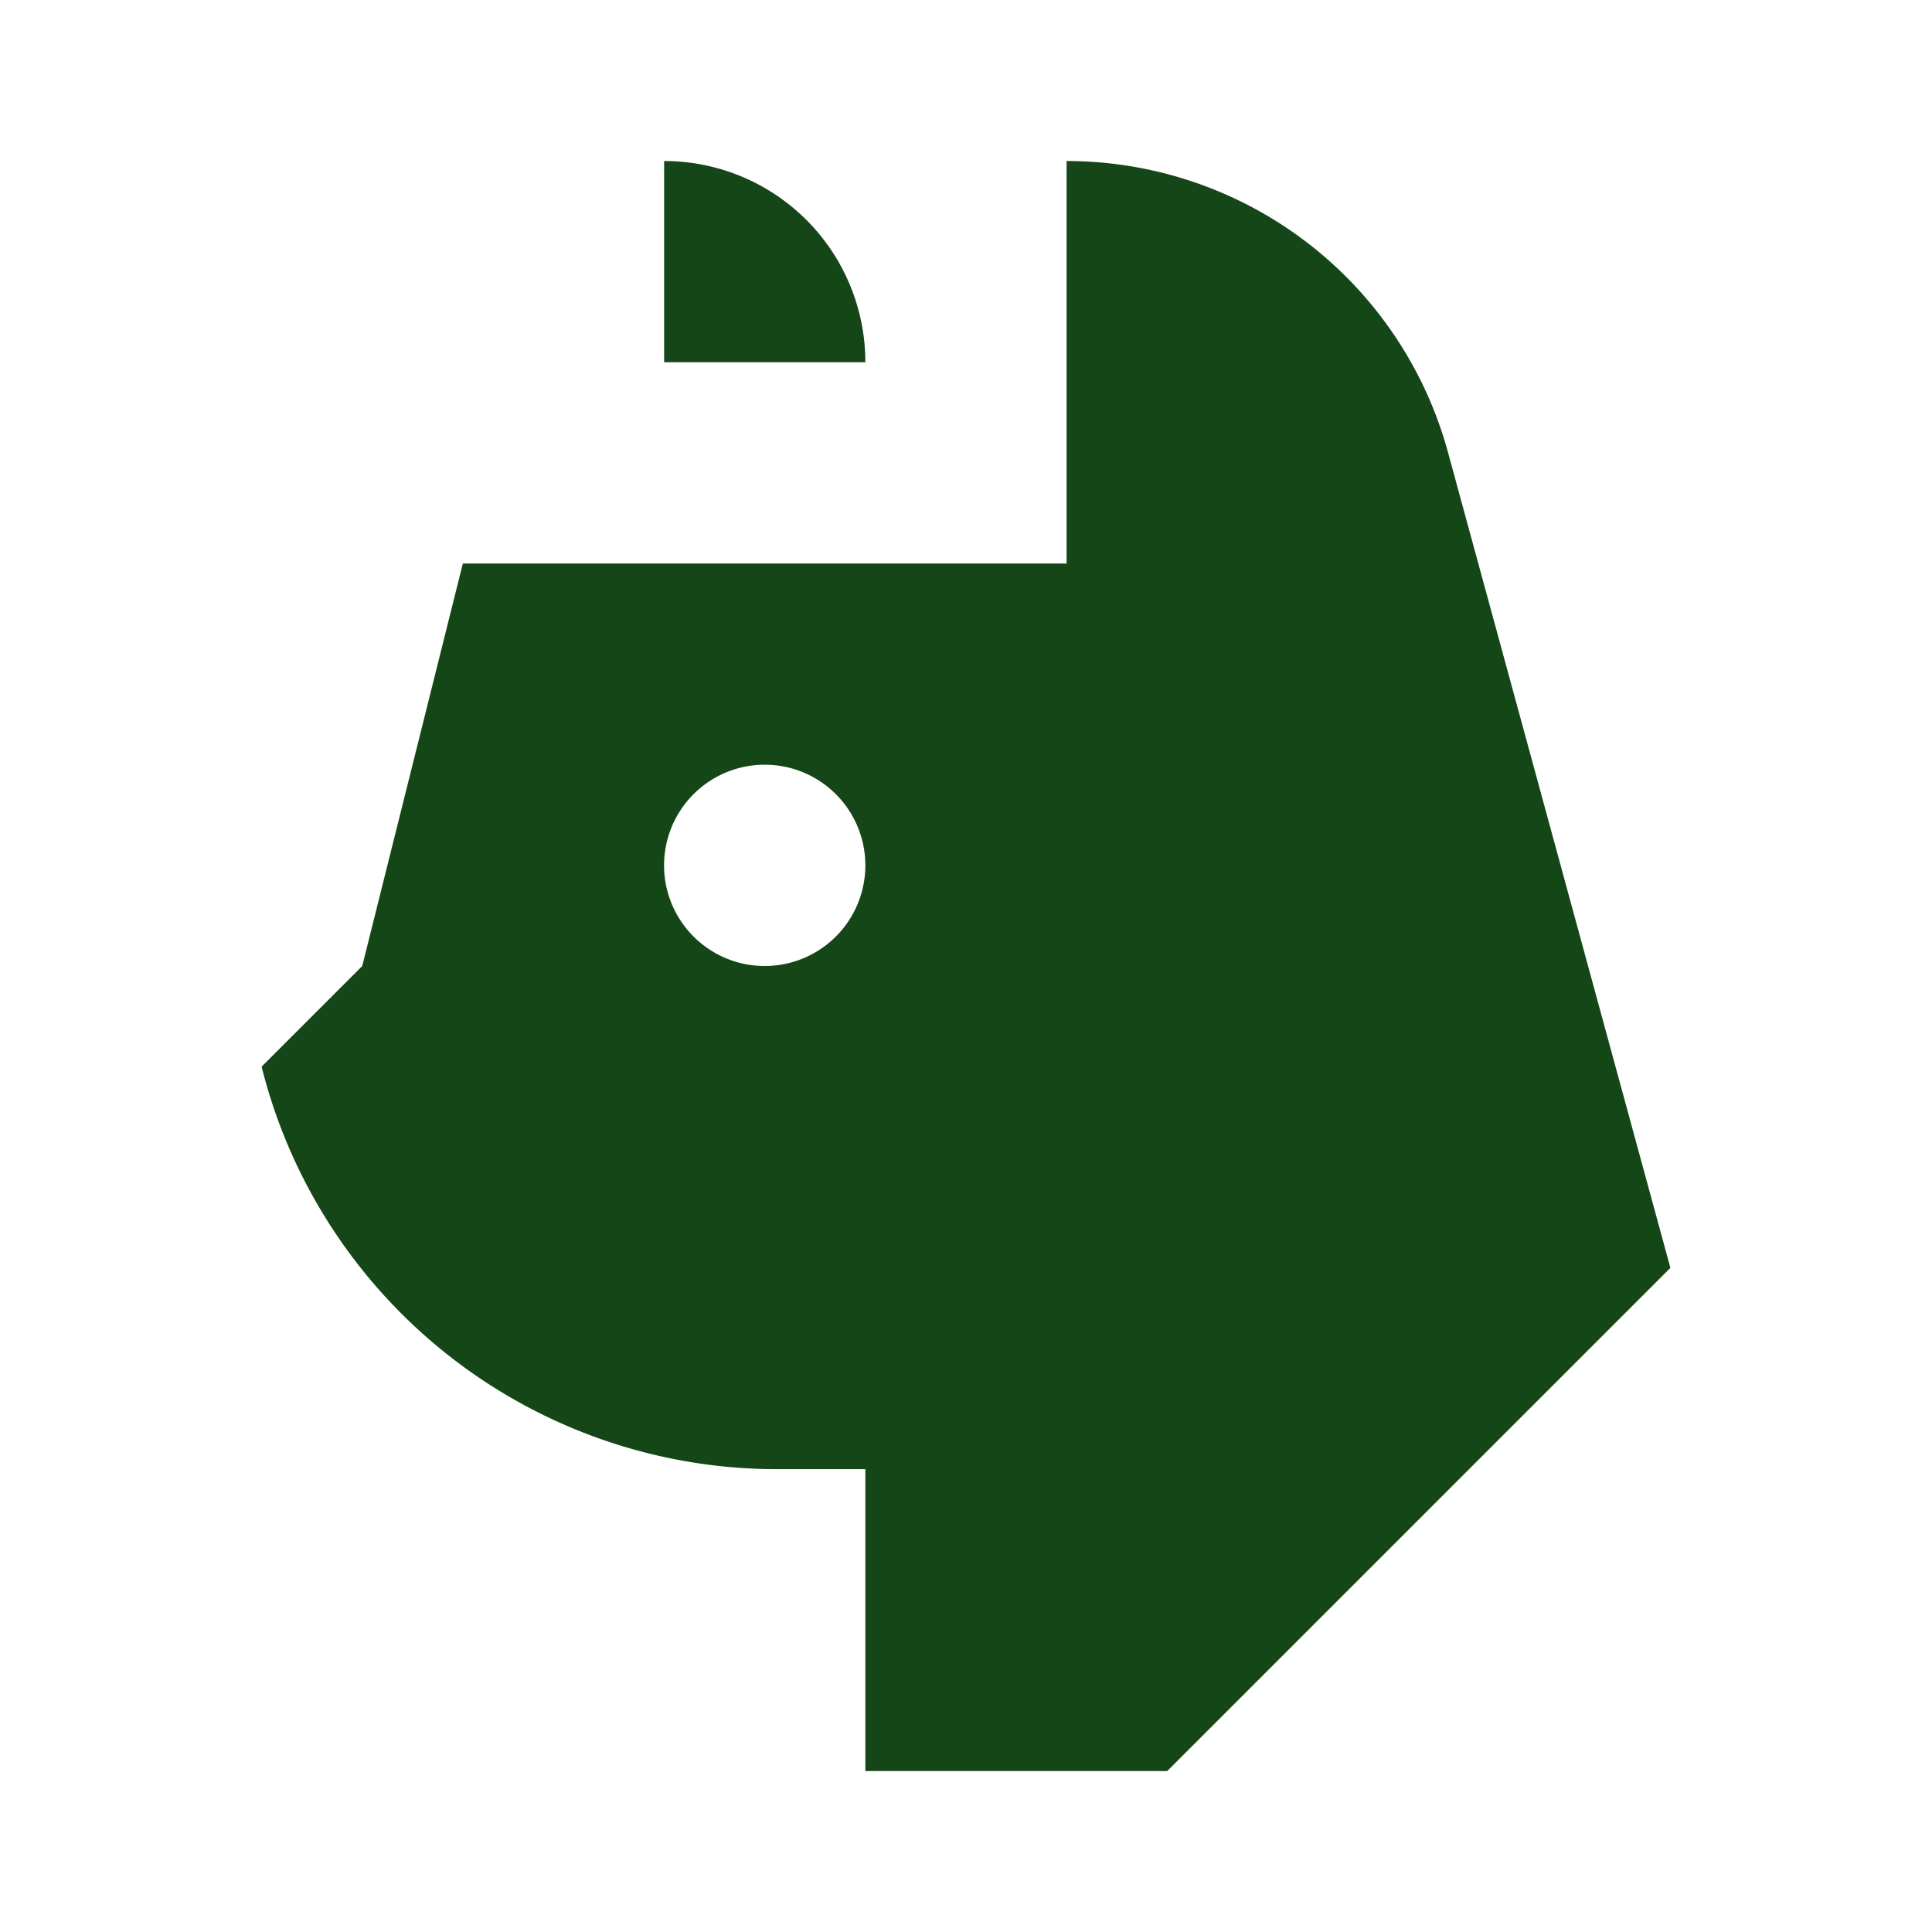 <svg viewBox="0 0 32 32" height="32" width="32" xmlns:xlink="http://www.w3.org/1999/xlink" xmlns="http://www.w3.org/2000/svg" id="Group_4118">
  <defs>
    <clipPath id="clip-path">
      <rect fill="#154618" height="32" width="32" id="Rectangle_1592"></rect>
    </clipPath>
  </defs>
  <g clip-path="url(#clip-path)" id="Group_4117">
    <path fill-rule="evenodd" fill="#154618" transform="translate(1.083 0.667)" d="M16.583,2A6.547,6.547,0,0,1,22.9,6.824l3.684,13.509L18.25,28.667h-5v-5H11.789A8.8,8.8,0,0,1,3.25,17l1.667-1.667L6.583,8.667h10Zm-5,13.333a1.667,1.667,0,1,1,1.667-1.667,1.667,1.667,0,0,1-1.667,1.667" id="Path_1349"></path>
    <path fill="#154618" transform="translate(2.75 0.667)" d="M8.25,2a3.333,3.333,0,0,1,3.333,3.333H8.25Z" id="Path_1350"></path>
    <rect fill="none" height="32" width="32" id="Rectangle_1591"></rect>
  </g>
</svg>
